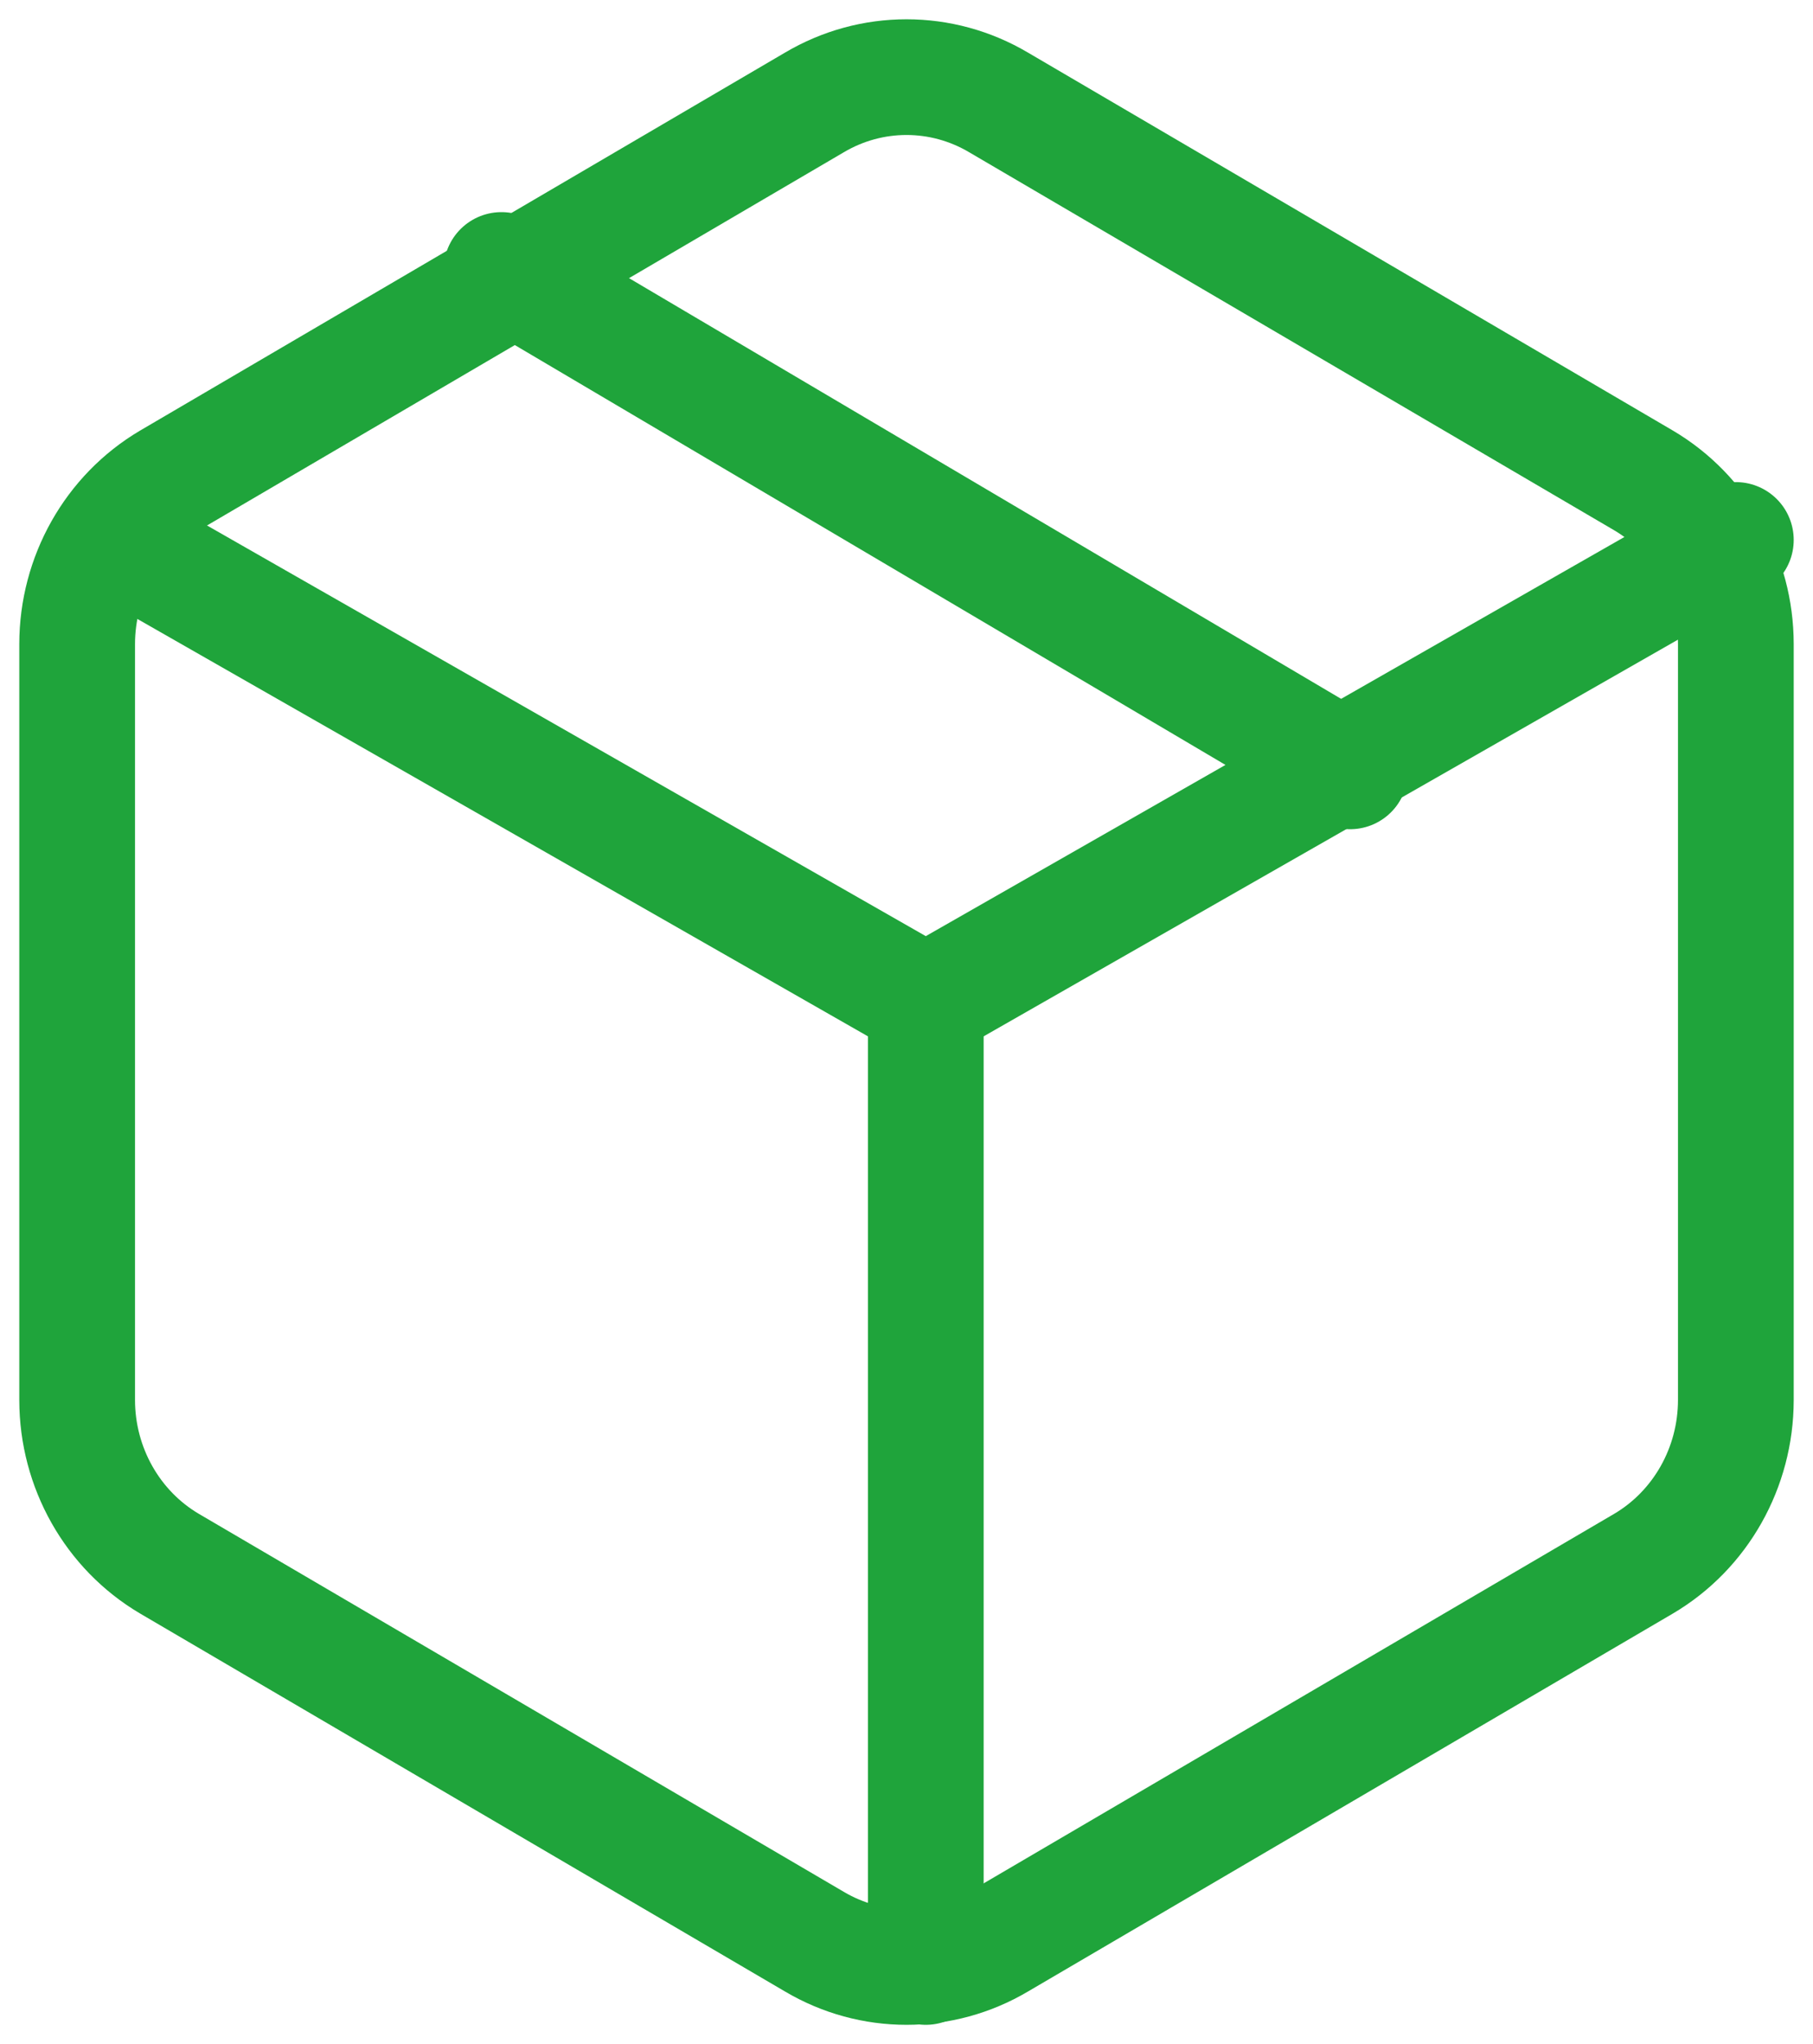 <svg viewBox="0 0 47 53" width="47" height="53" xmlns="http://www.w3.org/2000/svg">    
    <g id="Designs" stroke="none" stroke-width="1" fill="none" fill-rule="evenodd" stroke-linecap="round" stroke-linejoin="round">
        <g id="Homepage" transform="translate(-967, -1179)" stroke="#1fa43b" stroke-width="3">
            <g id="content" transform="translate(439, 570)">
                <g id="whyus" transform="translate(21, 549)">
                    <g id="Group" transform="translate(509, 62)">
                        <line x1="33" y1="18" x2="11" y2="5" id="Path"/>
                        <path d="M43,34.302 L43,14.698 C42.998,12.949 42.088,11.333 40.611,10.459 L23.889,0.657 C22.411,-0.219 20.589,-0.219 19.111,0.657 L2.389,10.459 C0.912,11.333 0.002,12.949 0,14.698 L0,34.302 C0.002,36.051 0.912,37.667 2.389,38.541 L19.111,48.343 C20.589,49.219 22.411,49.219 23.889,48.343 L40.611,38.541 C42.088,37.667 42.998,36.051 43,34.302 Z" id="Path"/>
                        <polyline id="Path" points="1 12 22 24 43 12"/>
                        <line x1="22" y1="49" x2="22" y2="24" id="Path"/>
                    </g>
                </g>
            </g>
        </g>
    </g>
</svg>
